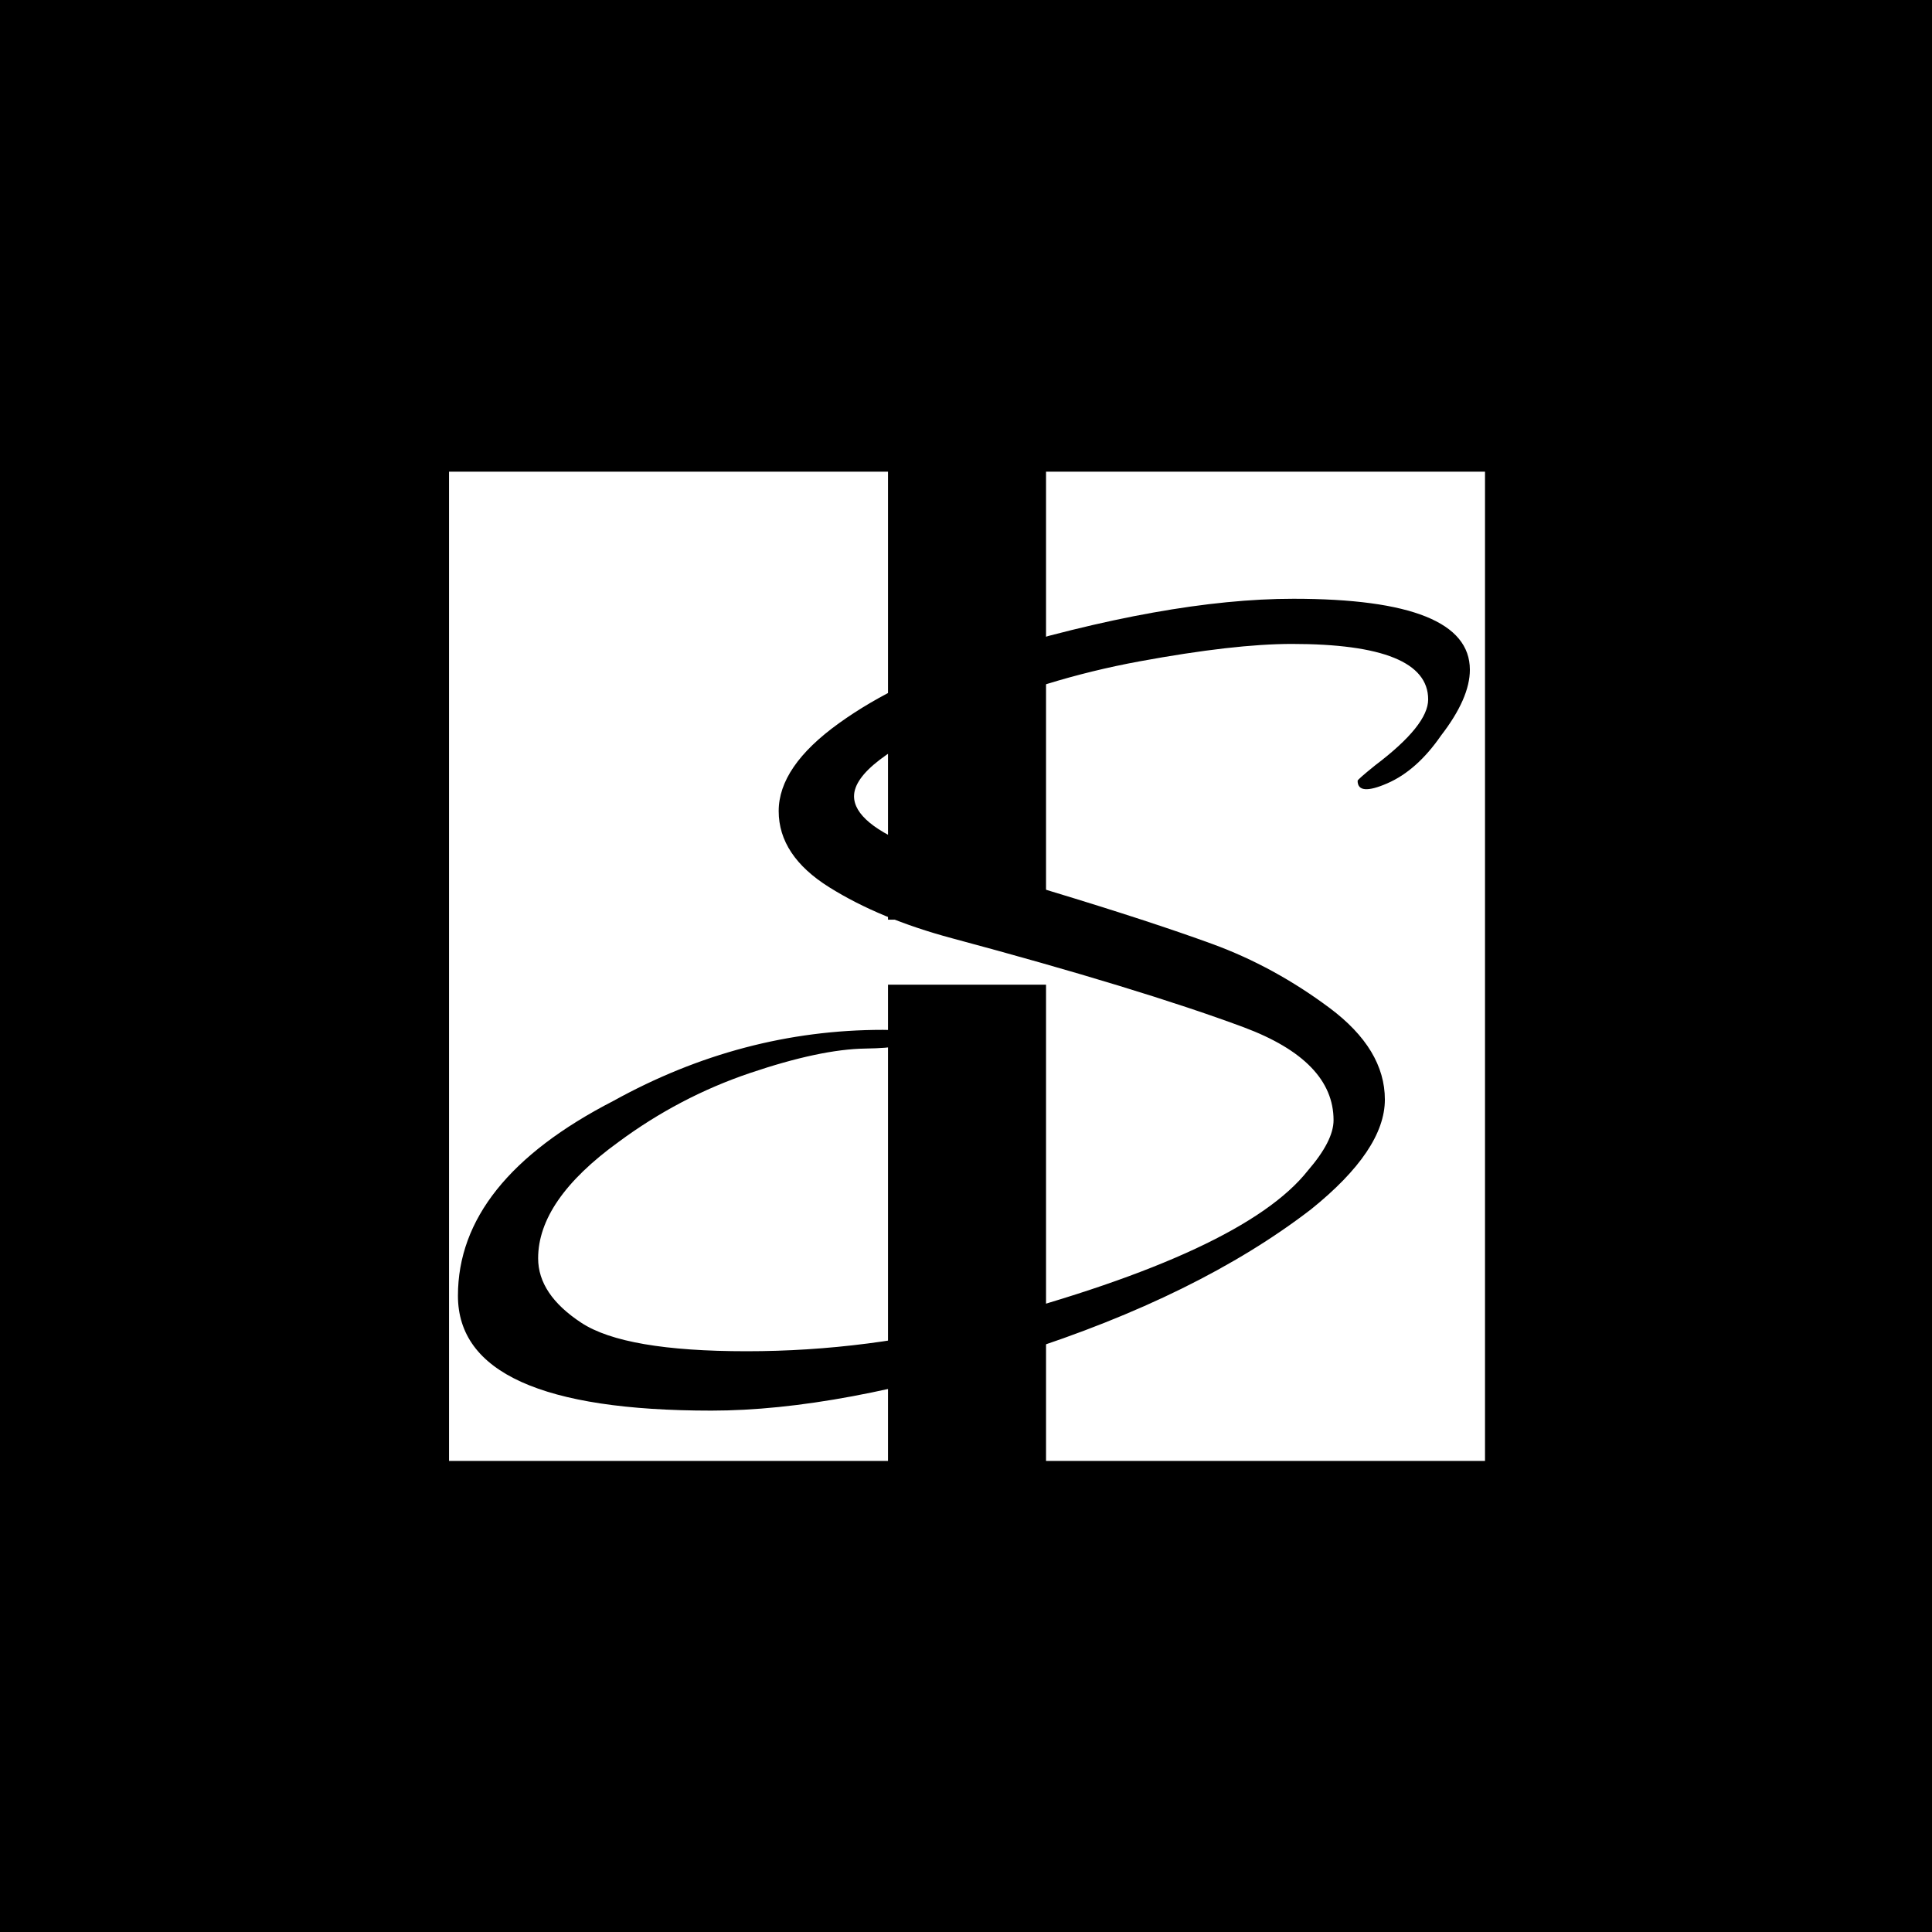 <svg xmlns="http://www.w3.org/2000/svg" fill="none" viewBox="0 0 512 512" height="512" width="512">
<rect fill="black" height="512" width="512"></rect>
<path fill="white" d="M119 125H235.333V243.722H277.21V125H393.543V387.161H277.21V260.95H235.333V387.161H119V125Z"></path>
<path fill="black" d="M389.531 177.496C389.531 182.513 386.981 188.329 381.881 194.938C377.63 201.094 372.882 205.318 367.645 207.594C362.401 209.878 359.781 209.647 359.781 206.909C359.781 206.687 361.333 205.318 364.454 202.803C373.805 195.736 378.478 189.921 378.478 185.357C378.478 175.556 366.433 170.648 342.354 170.648C332.154 170.648 318.693 172.189 301.982 175.267C285.259 178.344 269.111 183.303 253.53 190.147C235.395 198.133 226.33 205.087 226.33 211.012C226.33 215.799 231.856 220.367 242.904 224.696C248.853 226.98 260.679 230.801 278.391 236.155C296.096 241.517 310.406 246.194 321.317 250.179C332.221 254.172 342.569 259.816 352.342 267.109C362.119 274.411 367.004 282.503 367.004 291.396C367.004 300.289 360.485 309.984 347.454 320.469C327.618 335.749 301.833 348.463 270.104 358.608C238.371 368.753 211.171 373.829 188.508 373.829C143.736 373.829 121.358 363.681 121.358 343.387C121.358 323.094 135.097 305.878 162.583 291.736C185.246 279.198 209.048 272.921 233.983 272.921C239.932 272.921 242.623 273.723 242.056 275.315C241.485 276.914 237.237 277.767 229.306 277.88C221.367 277.997 211.167 280.164 198.707 284.38C186.236 288.604 174.62 294.701 163.858 302.679C149.689 312.941 142.61 323.203 142.61 333.465C142.61 339.852 146.435 345.554 154.084 350.568C161.734 355.585 176.322 358.092 197.855 358.092C219.384 358.092 240.632 355.354 261.606 349.883C306.933 337.799 335.271 324.572 346.605 310.207C351.134 304.963 353.406 300.516 353.406 296.867C353.406 286.382 345.467 278.173 329.608 272.241C311.188 265.4 285.408 257.532 252.259 248.638C239.51 245.216 228.673 240.719 219.748 235.126C210.823 229.542 206.361 222.811 206.361 214.946C206.361 207.078 211.676 199.33 222.298 191.688C232.924 184.05 245.74 177.953 260.761 173.389C293.061 163.589 320.398 158.681 342.784 158.681C373.946 158.684 389.531 164.957 389.531 177.496Z"></path>
</svg>
